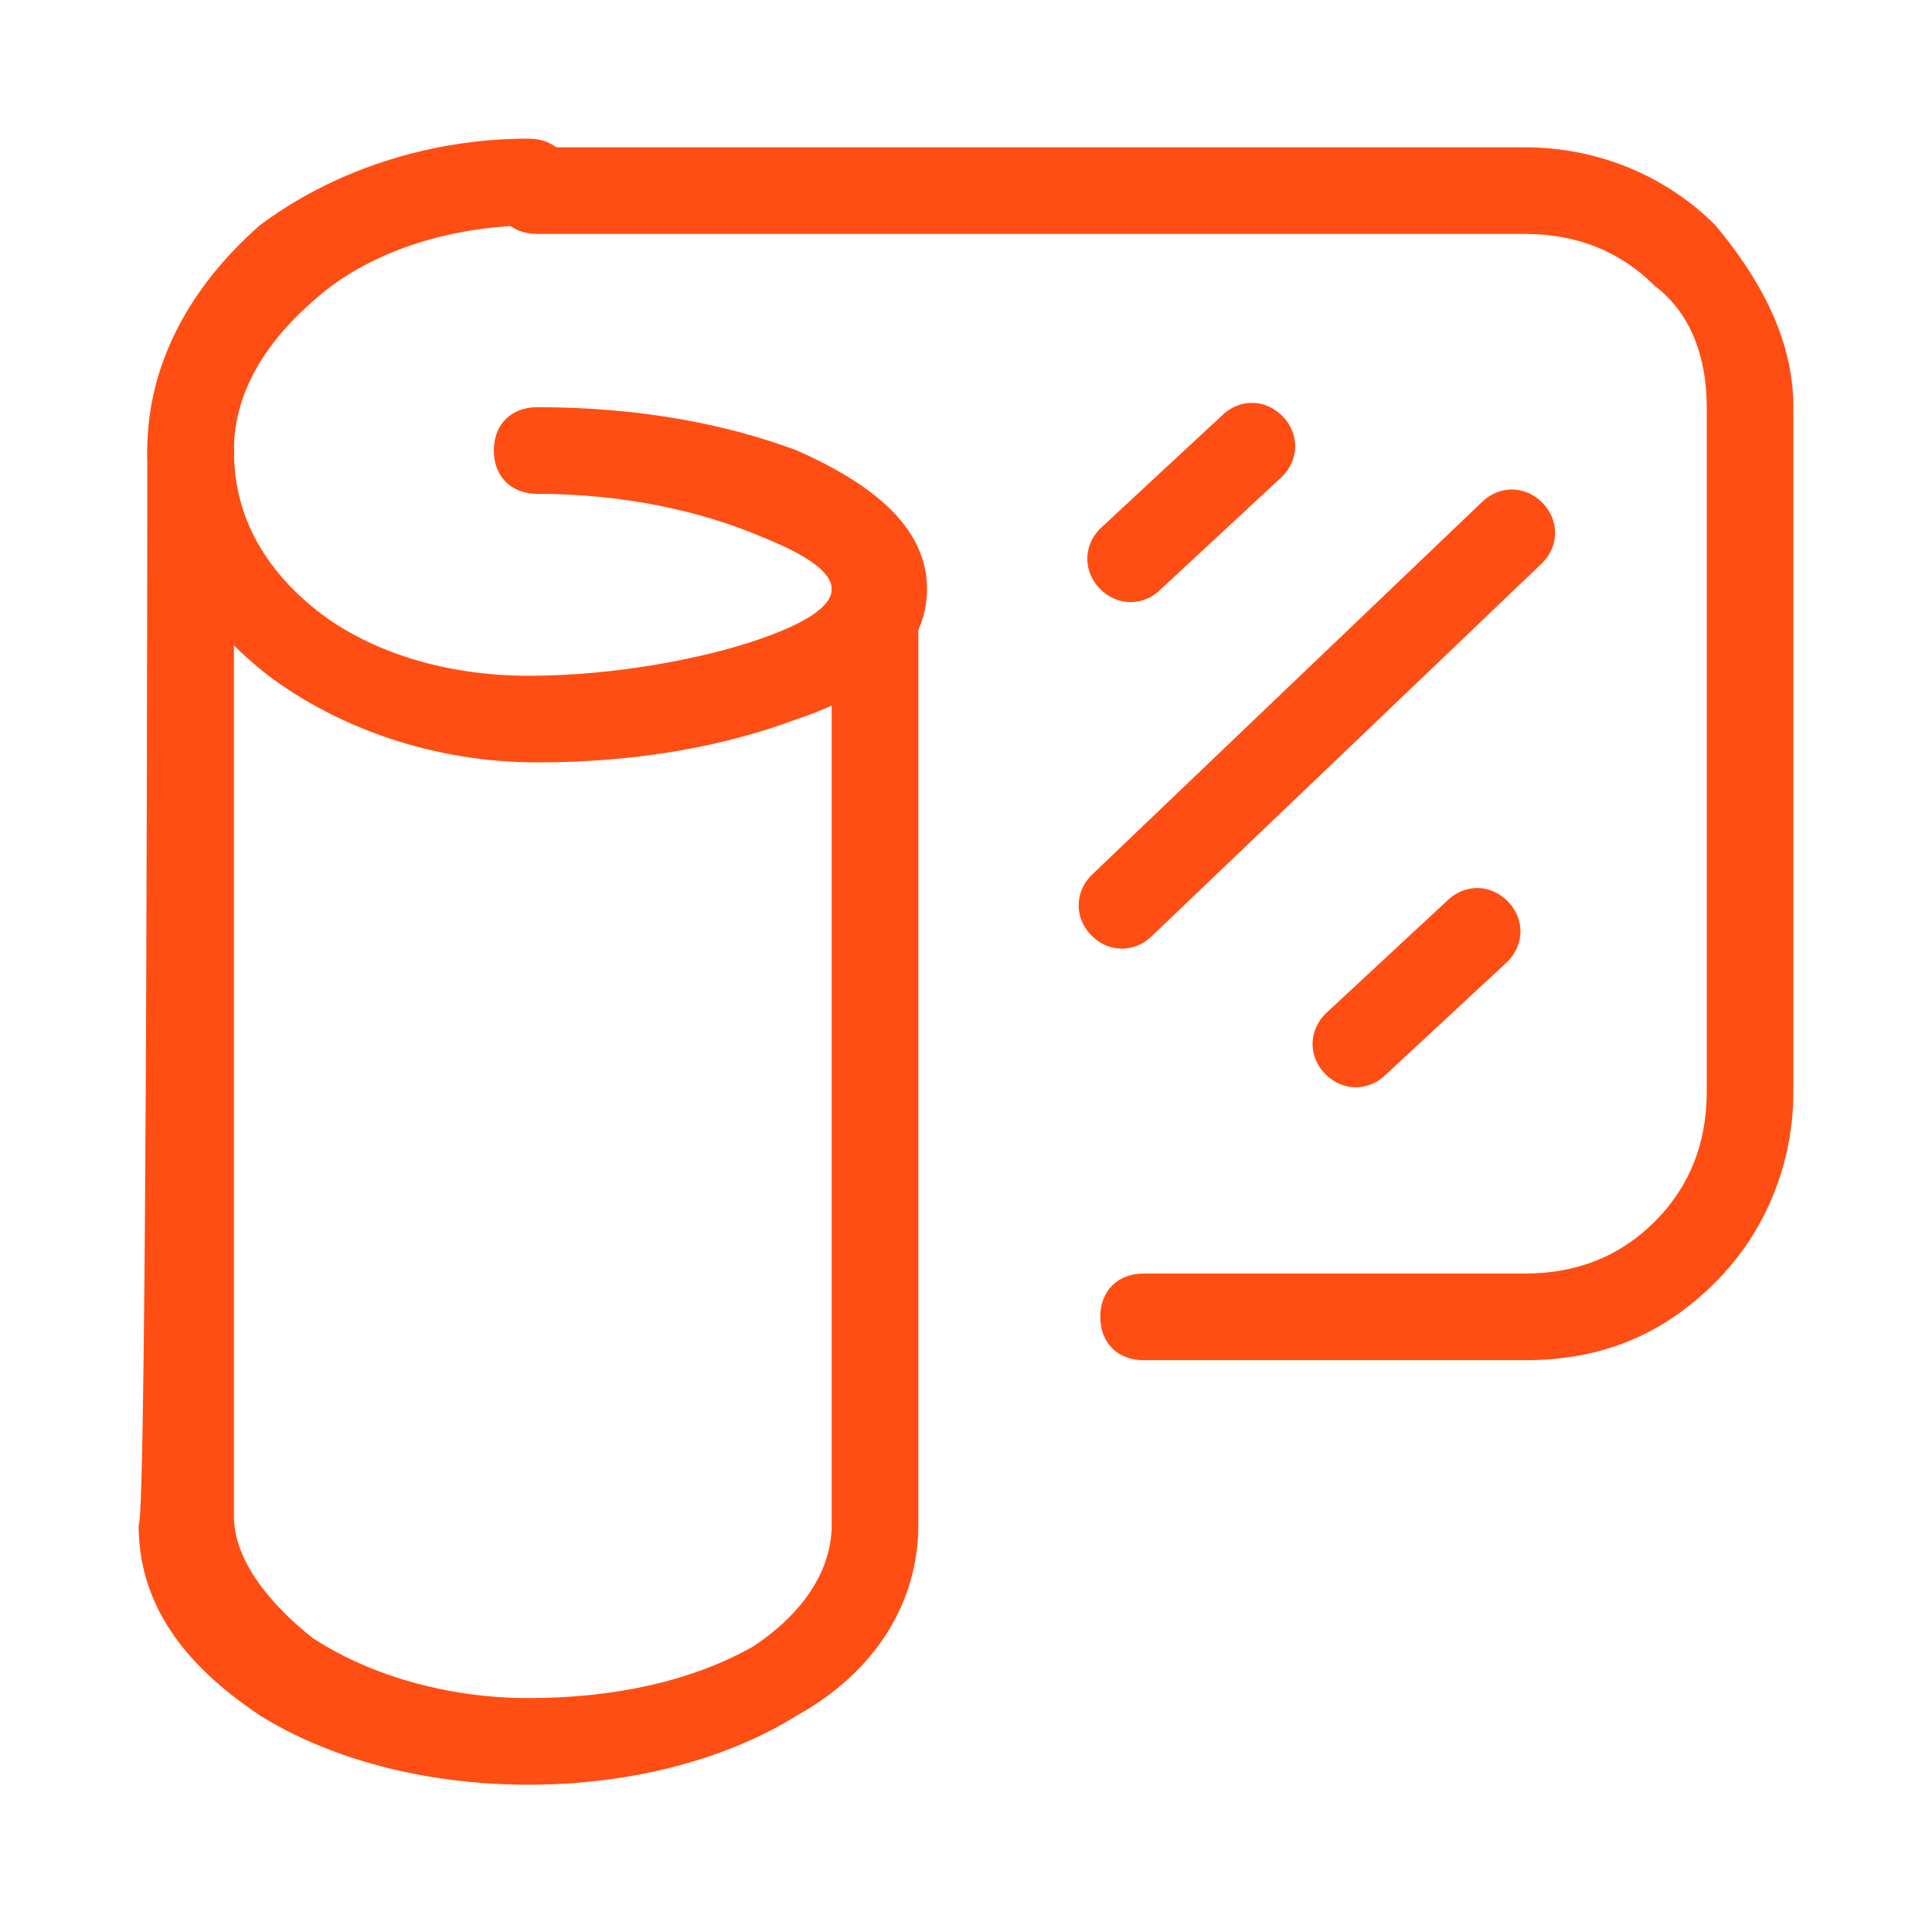 <?xml version="1.0" encoding="UTF-8"?> <!-- Generator: Adobe Illustrator 26.2.1, SVG Export Plug-In . SVG Version: 6.00 Build 0) --> <svg xmlns:xodm="http://www.corel.com/coreldraw/odm/2003" xmlns="http://www.w3.org/2000/svg" xmlns:xlink="http://www.w3.org/1999/xlink" id="Слой_1" x="0px" y="0px" viewBox="0 0 22.3 22.3" style="enable-background:new 0 0 22.3 22.3;" xml:space="preserve"> <style type="text/css"> .st0{fill:#FF4E13;} .st1{fill:none;} </style> <g id="Слой_x0020_1"> <path class="st0" d="M1.7,5.2c0-0.3,0.2-0.5,0.5-0.5c0.3,0,0.5,0.2,0.5,0.5v12.3c0,0.5,0.4,1,0.9,1.4c0.6,0.4,1.5,0.7,2.5,0.7 S8,19.4,8.7,19c0.6-0.4,0.9-0.9,0.9-1.4V6.8c0-0.3,0.2-0.5,0.5-0.5c0.3,0,0.5,0.2,0.5,0.5v10.8c0,0.9-0.5,1.7-1.4,2.2 c-0.8,0.5-1.9,0.8-3.1,0.8s-2.3-0.3-3.1-0.8c-0.9-0.6-1.4-1.3-1.4-2.2C1.7,17.6,1.7,5.2,1.7,5.2z"></path> <path class="st0" d="M6.2,5.7c-0.3,0-0.5-0.2-0.5-0.5c0-0.3,0.2-0.5,0.5-0.5c1.2,0,2.2,0.2,3,0.5c0.9,0.4,1.5,0.9,1.5,1.6 S10.1,8,9.2,8.3c-0.8,0.3-1.8,0.5-3,0.5c-1.2,0-2.3-0.4-3.1-1C2.2,7.1,1.7,6.2,1.7,5.2S2.2,3.3,3,2.6c0.8-0.6,1.9-1,3.1-1 c0.3,0,0.5,0.2,0.5,0.5S6.4,2.6,6.2,2.6c-1,0-1.9,0.3-2.5,0.8c-0.6,0.5-1,1.1-1,1.8S3,6.5,3.6,7c0.6,0.5,1.5,0.8,2.5,0.8 c1,0,2-0.2,2.6-0.4C9.3,7.2,9.6,7,9.6,6.8c0-0.2-0.3-0.4-0.8-0.6C8.1,5.9,7.2,5.7,6.2,5.7L6.2,5.7z"></path> <path class="st0" d="M6.2,2.7c-0.3,0-0.5-0.2-0.5-0.5s0.2-0.5,0.5-0.5h11.4c0.8,0,1.6,0.3,2.2,0.9l0,0c0.5,0.6,0.9,1.3,0.9,2.1v7.9 c0,0.8-0.3,1.6-0.9,2.2c-0.6,0.6-1.3,0.9-2.2,0.9h-4.4c-0.3,0-0.5-0.2-0.5-0.5c0-0.3,0.2-0.5,0.5-0.5h4.4c0.6,0,1.1-0.2,1.5-0.6 s0.6-0.9,0.6-1.5V4.7c0-0.6-0.2-1.1-0.6-1.4l0,0c-0.4-0.4-0.9-0.6-1.5-0.6L6.2,2.7L6.2,2.7z"></path> <path class="st0" d="M13.3,10.8c-0.2,0.2-0.5,0.2-0.7,0c-0.2-0.2-0.2-0.5,0-0.7l4.5-4.3c0.2-0.2,0.5-0.2,0.7,0 c0.2,0.2,0.2,0.5,0,0.7C17.8,6.5,13.3,10.8,13.3,10.8z"></path> <path class="st0" d="M13.4,6.8c-0.2,0.2-0.5,0.2-0.7,0c-0.2-0.2-0.2-0.5,0-0.7l1.4-1.3c0.2-0.2,0.5-0.2,0.7,0 c0.2,0.2,0.2,0.5,0,0.7L13.4,6.8z"></path> <path class="st0" d="M16,12.4c-0.2,0.2-0.5,0.2-0.7,0c-0.2-0.2-0.2-0.5,0-0.7l1.4-1.3c0.2-0.2,0.5-0.2,0.7,0c0.2,0.2,0.2,0.5,0,0.7 L16,12.4z"></path> <rect y="0" class="st1" width="22.3" height="22.3"></rect> </g> </svg> 